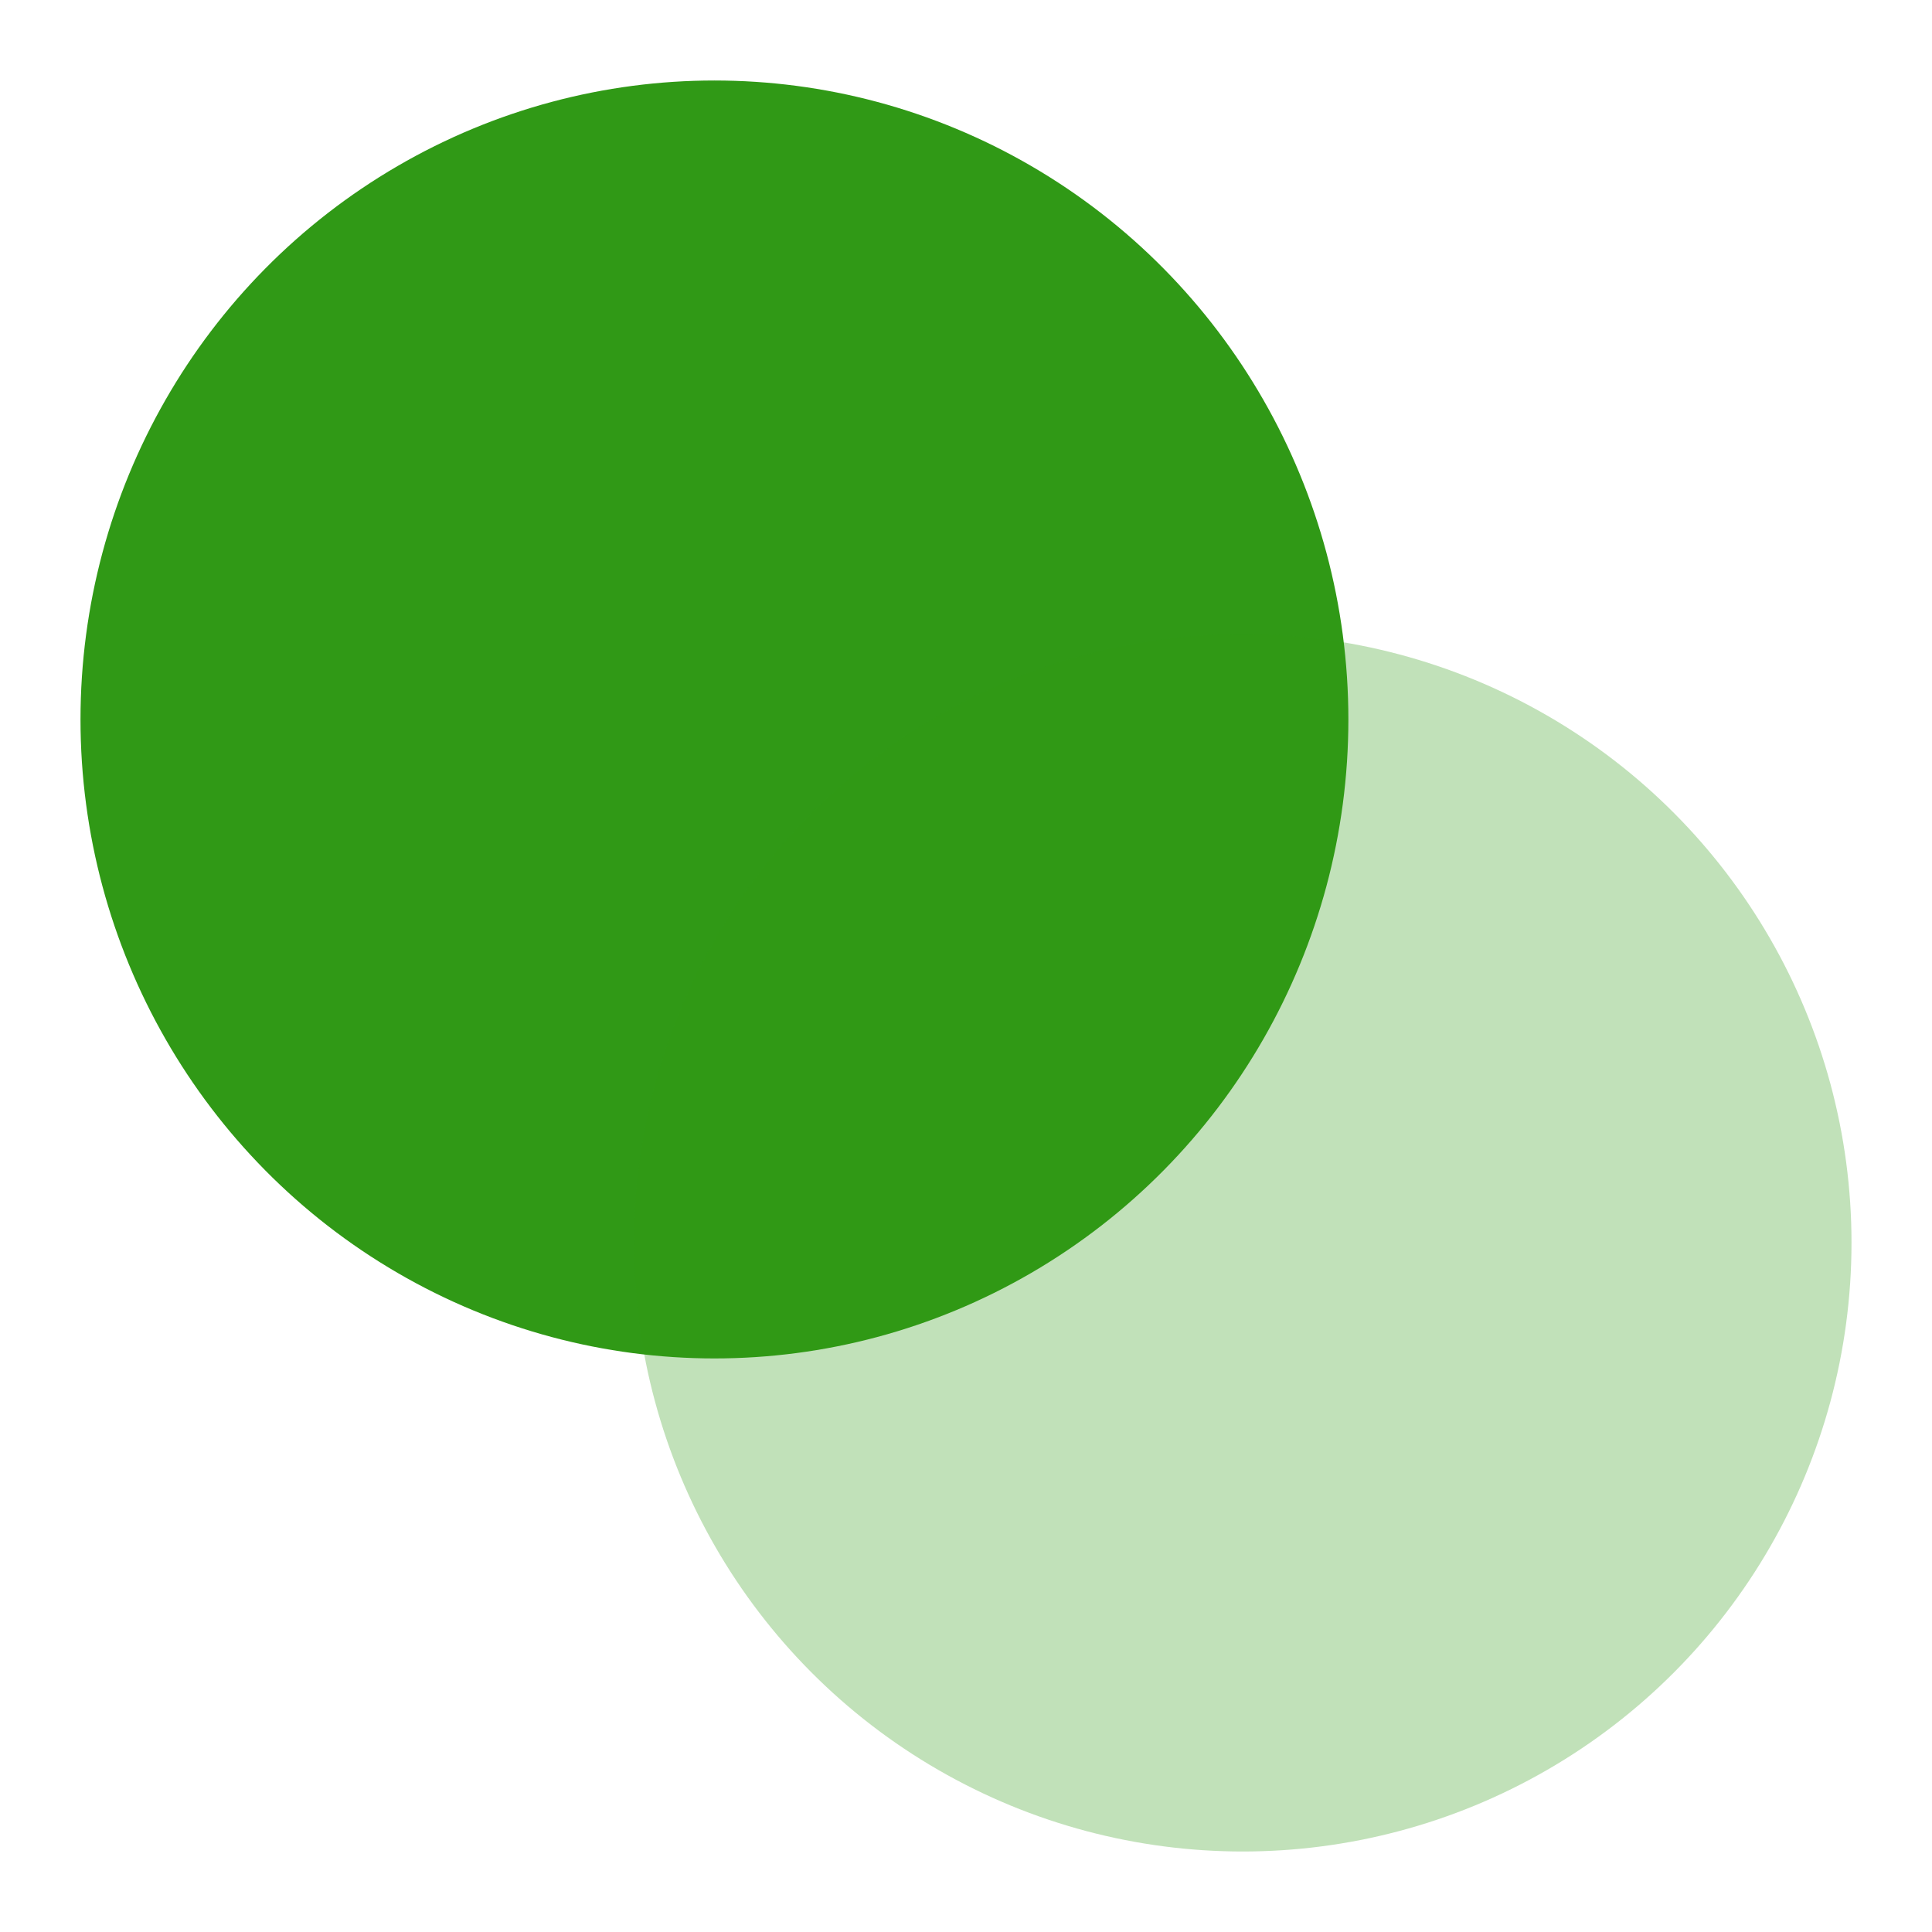 <svg width="192" height="192" viewBox="0 0 192 192" fill="none" xmlns="http://www.w3.org/2000/svg">
<ellipse cx="71" cy="71.5" rx="63" ry="63.5" fill="#309916"/>
<circle opacity="0.3" cx="123.5" cy="123.5" r="60.5" fill="#309916"/>
</svg>
